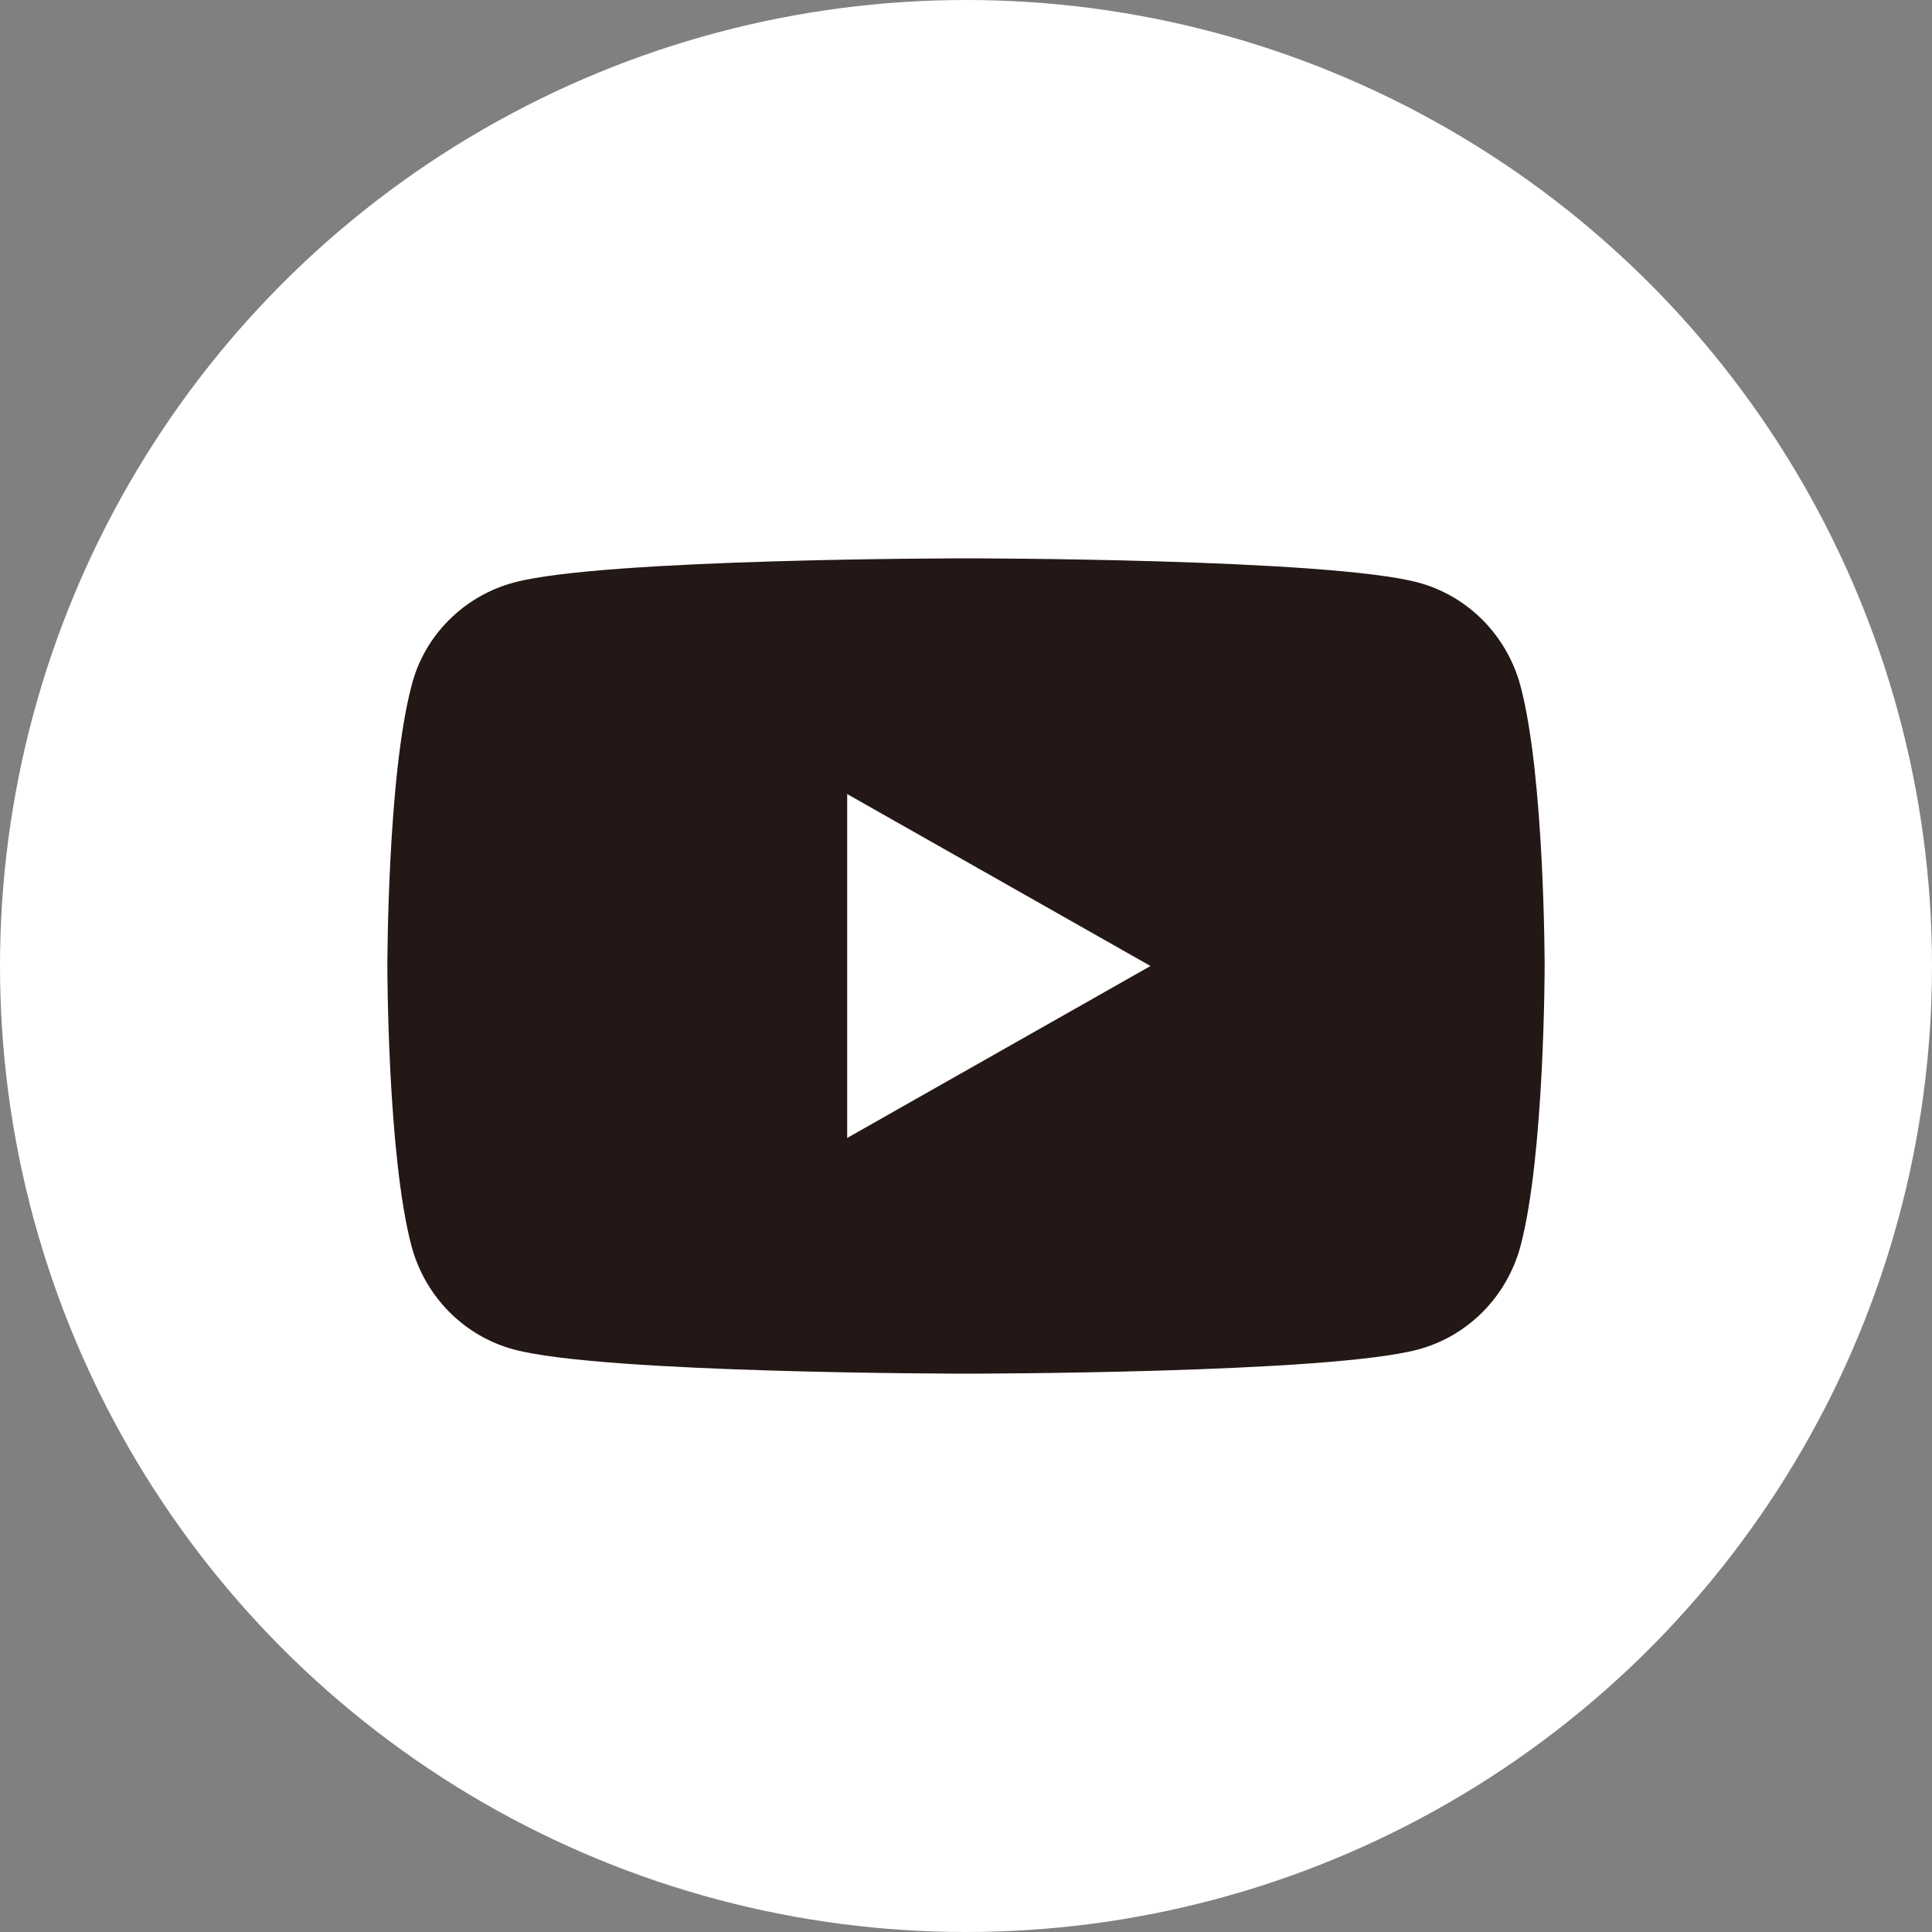 <?xml version="1.0" encoding="UTF-8"?>
<svg id="_レイヤー_1" data-name="レイヤー_1" xmlns="http://www.w3.org/2000/svg" version="1.1" viewBox="0 0 200 200">
  <rect x="0" y="0" width="200" height="200" fill="#808080" stroke="none"/>
  <!-- Generator: Adobe Illustrator 29.5.0, SVG Export Plug-In . SVG Version: 2.1.0 Build 137)  -->
  <defs>
    <style>
      .st0 {
        fill: #231815;
      }

      .st1 {
        fill: #fff;
      }
    </style>
  </defs>
  <g id="Ebene_1">
    <g>
      <circle class="st1" cx="100" cy="100" r="100"/>
      <path class="st0" d="M157.4,71c-1.4-5.2-5.4-9.3-10.6-10.7-9.4-2.5-46.8-2.5-46.8-2.5,0,0-37.5,0-46.8,2.5-5.2,1.4-9.3,5.5-10.6,10.7-2.5,9.4-2.5,29-2.5,29,0,0,0,19.6,2.5,29,1.4,5.2,5.4,9.3,10.6,10.7,9.3,2.5,46.8,2.5,46.8,2.5,0,0,37.5,0,46.8-2.5,5.2-1.4,9.2-5.5,10.6-10.7,2.5-9.4,2.5-29,2.5-29,0,0,0-19.6-2.5-29"/>
      <polygon class="st1" points="87.7 117.8 119.1 100 87.7 82.2 87.7 117.8"/>
    </g>
  </g>
</svg>